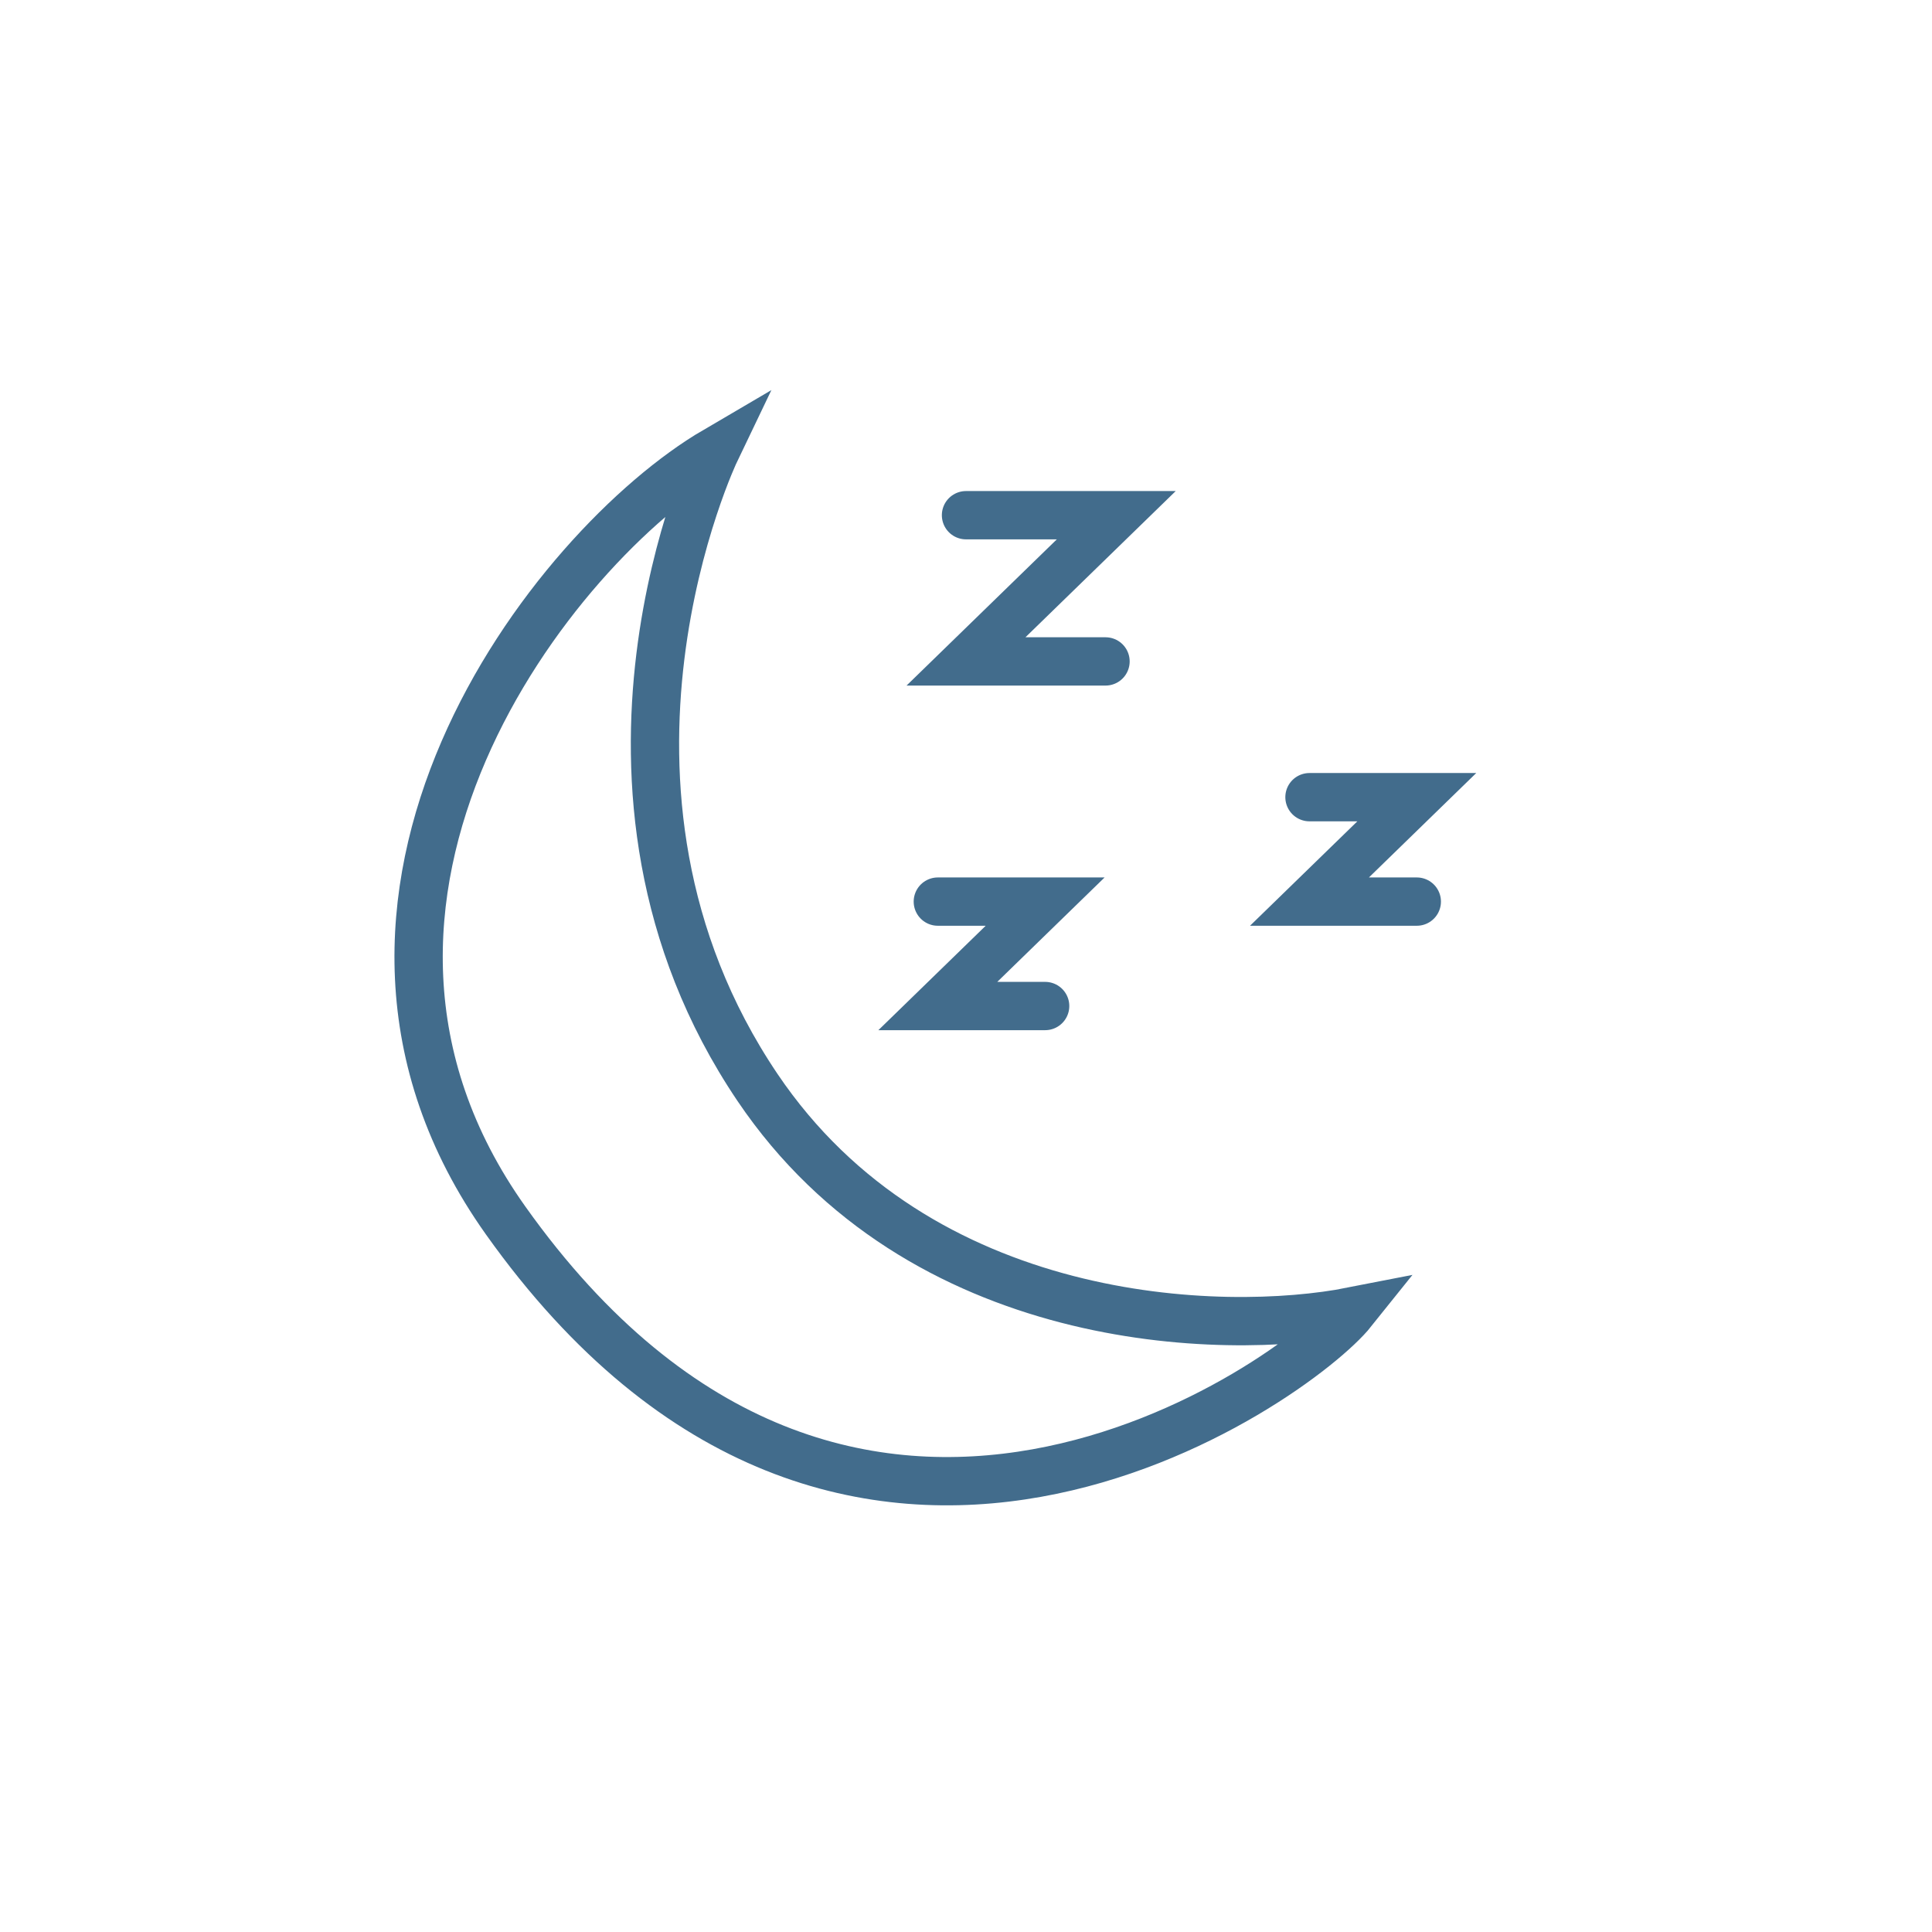 <svg xmlns="http://www.w3.org/2000/svg" fill="none" viewBox="0 0 60 60" height="60" width="60">
<path stroke-width="1.5" stroke="#426C8C" d="M15.701 37.9C8.611 27.92 17.15 16.969 22.221 14C22.221 14 17.222 24.429 23.525 33.772C28.568 41.245 37.943 41.521 42 40.724C40.261 42.897 26.351 52.891 15.701 37.9Z"></path>
<path stroke-linecap="round" stroke-width="1.5" stroke="#426C8C" d="M30 16H34.667L30 20.541H34.333M40.667 24.757H44L40.667 28H44"></path>
<path stroke-linecap="round" stroke-width="1.5" stroke="#426C8C" d="M29.125 28H32.458L29.125 31.243H32.458"></path>
</svg>
